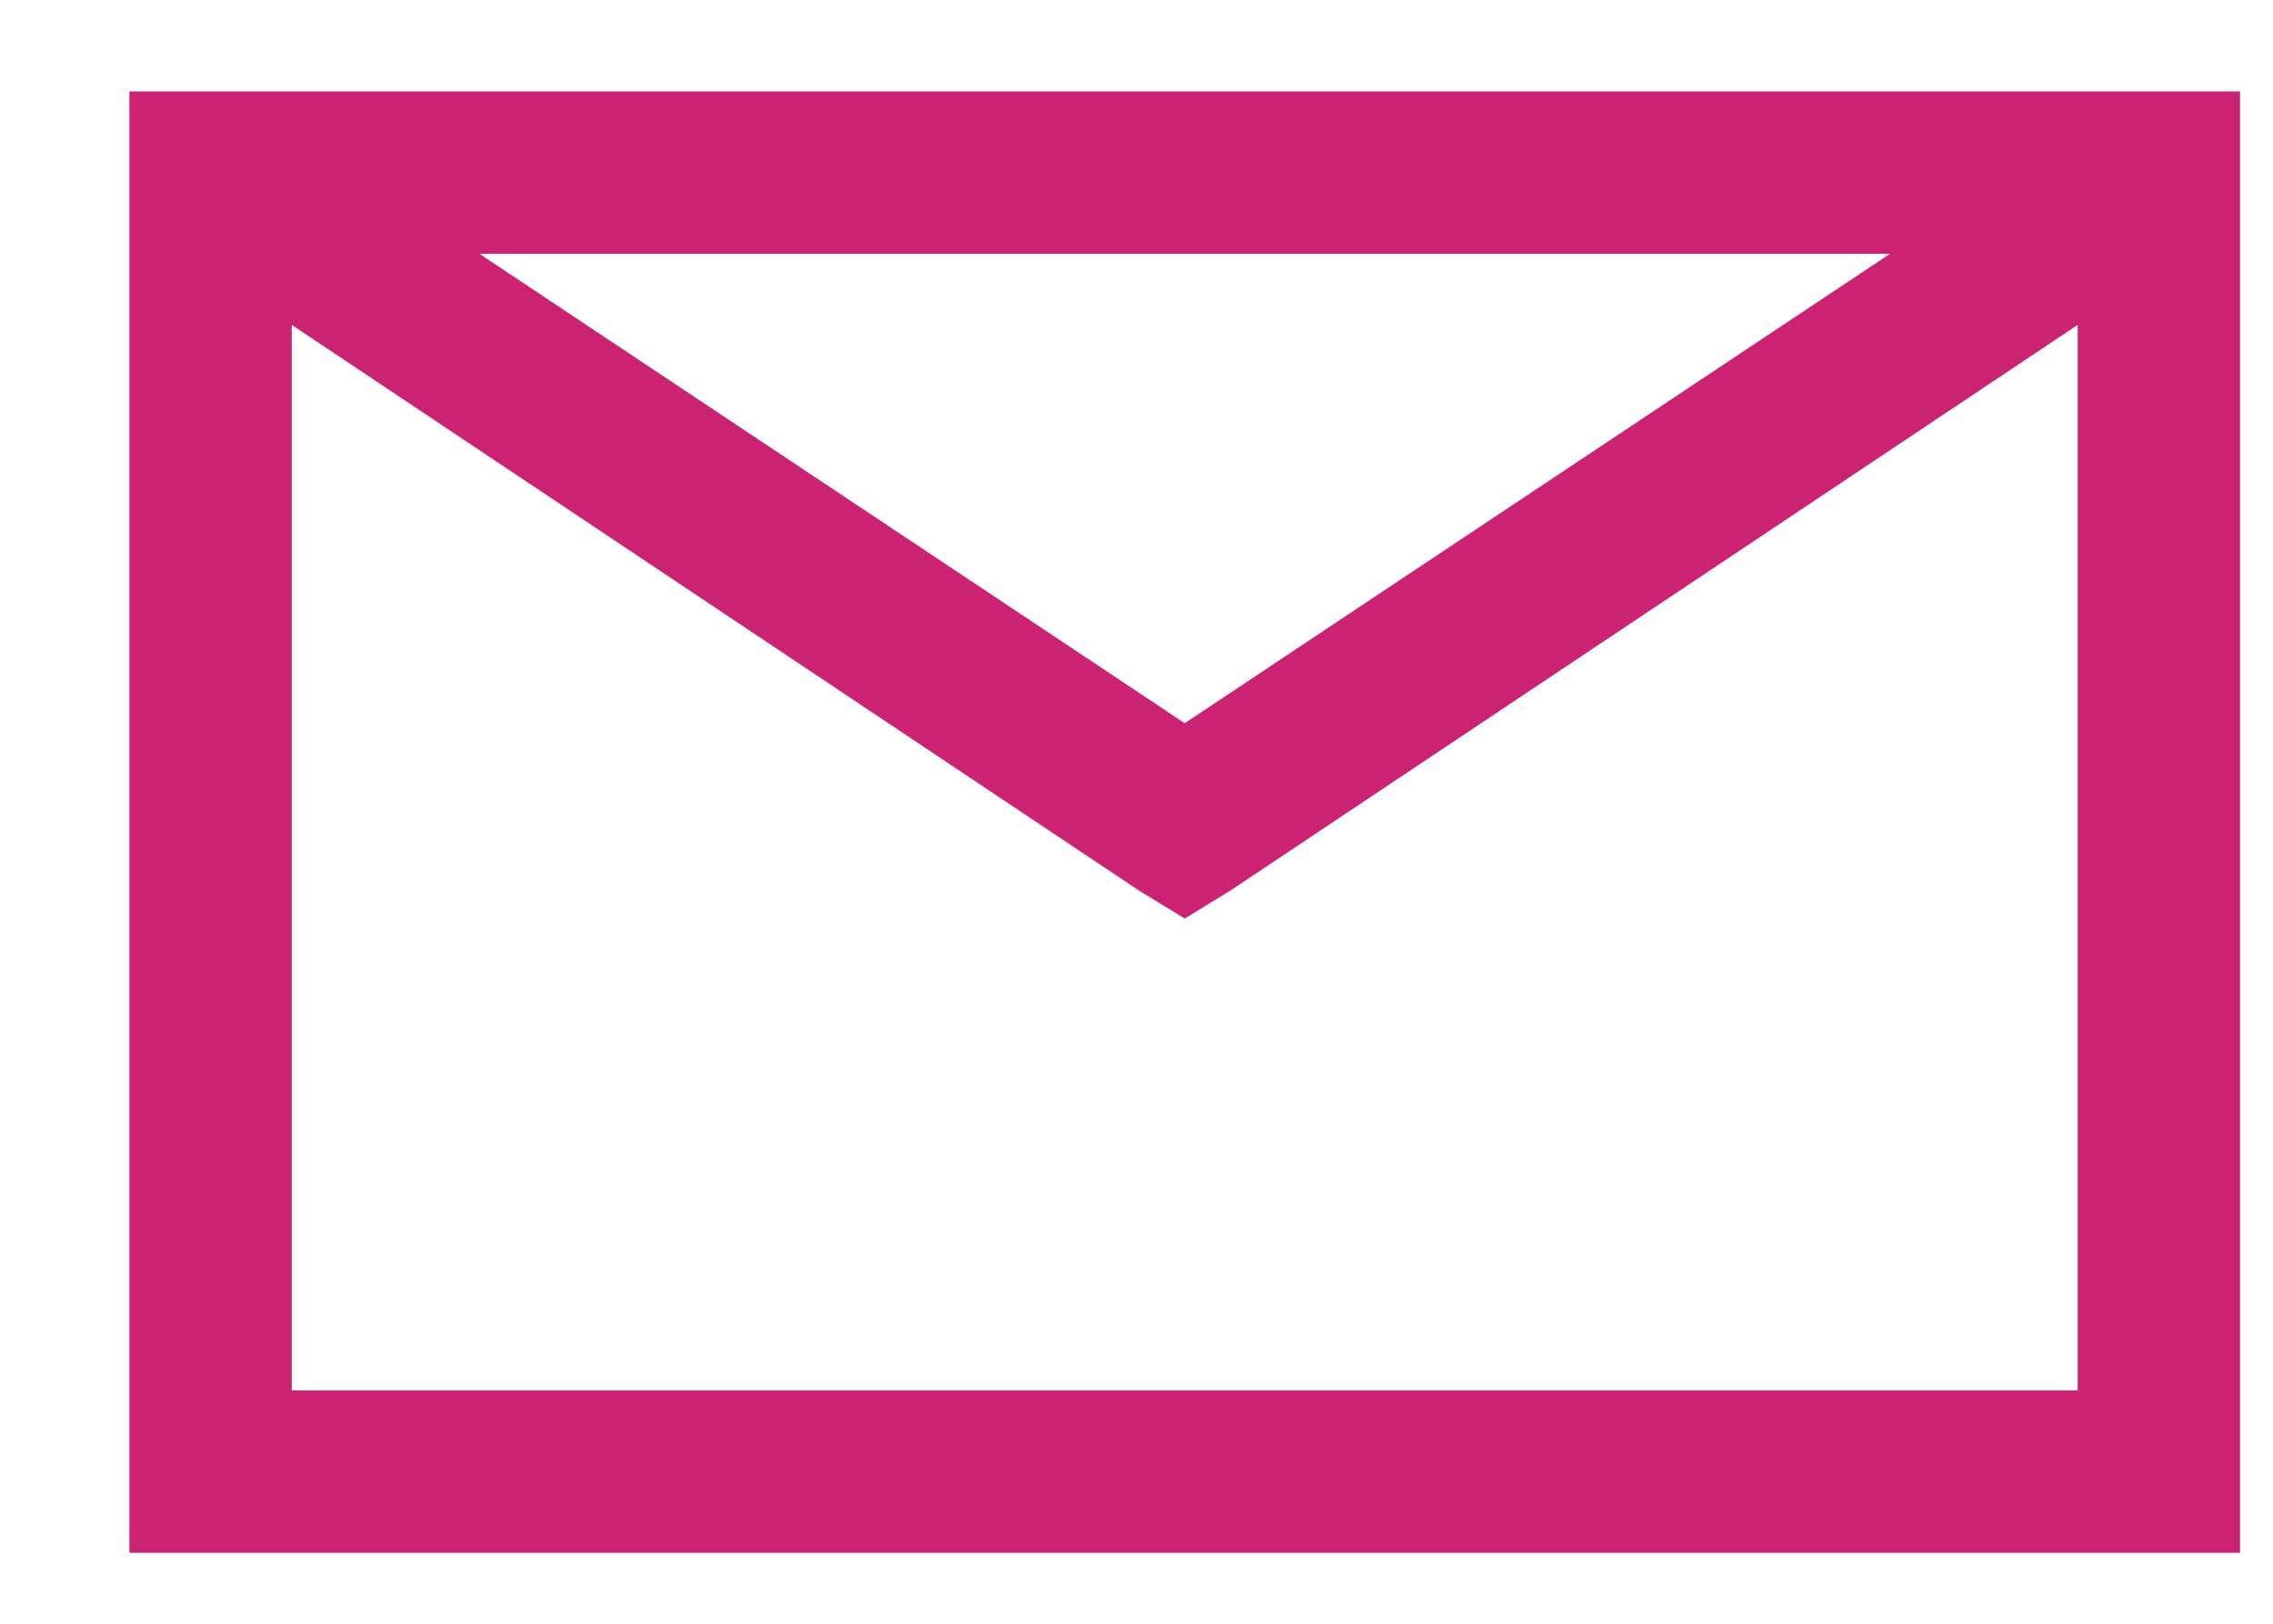 <svg width="14" height="10" viewBox="0 0 14 10" fill="none" xmlns="http://www.w3.org/2000/svg">
<path d="M0.797 0.563V9.563H13.797V0.563H0.797ZM2.953 1.563H11.641L7.297 4.454L2.953 1.563ZM1.797 2.001L7.016 5.485L7.297 5.657L7.578 5.485L12.797 2.001V8.563H1.797V2.001Z" fill="#cb2273"/>
</svg>
